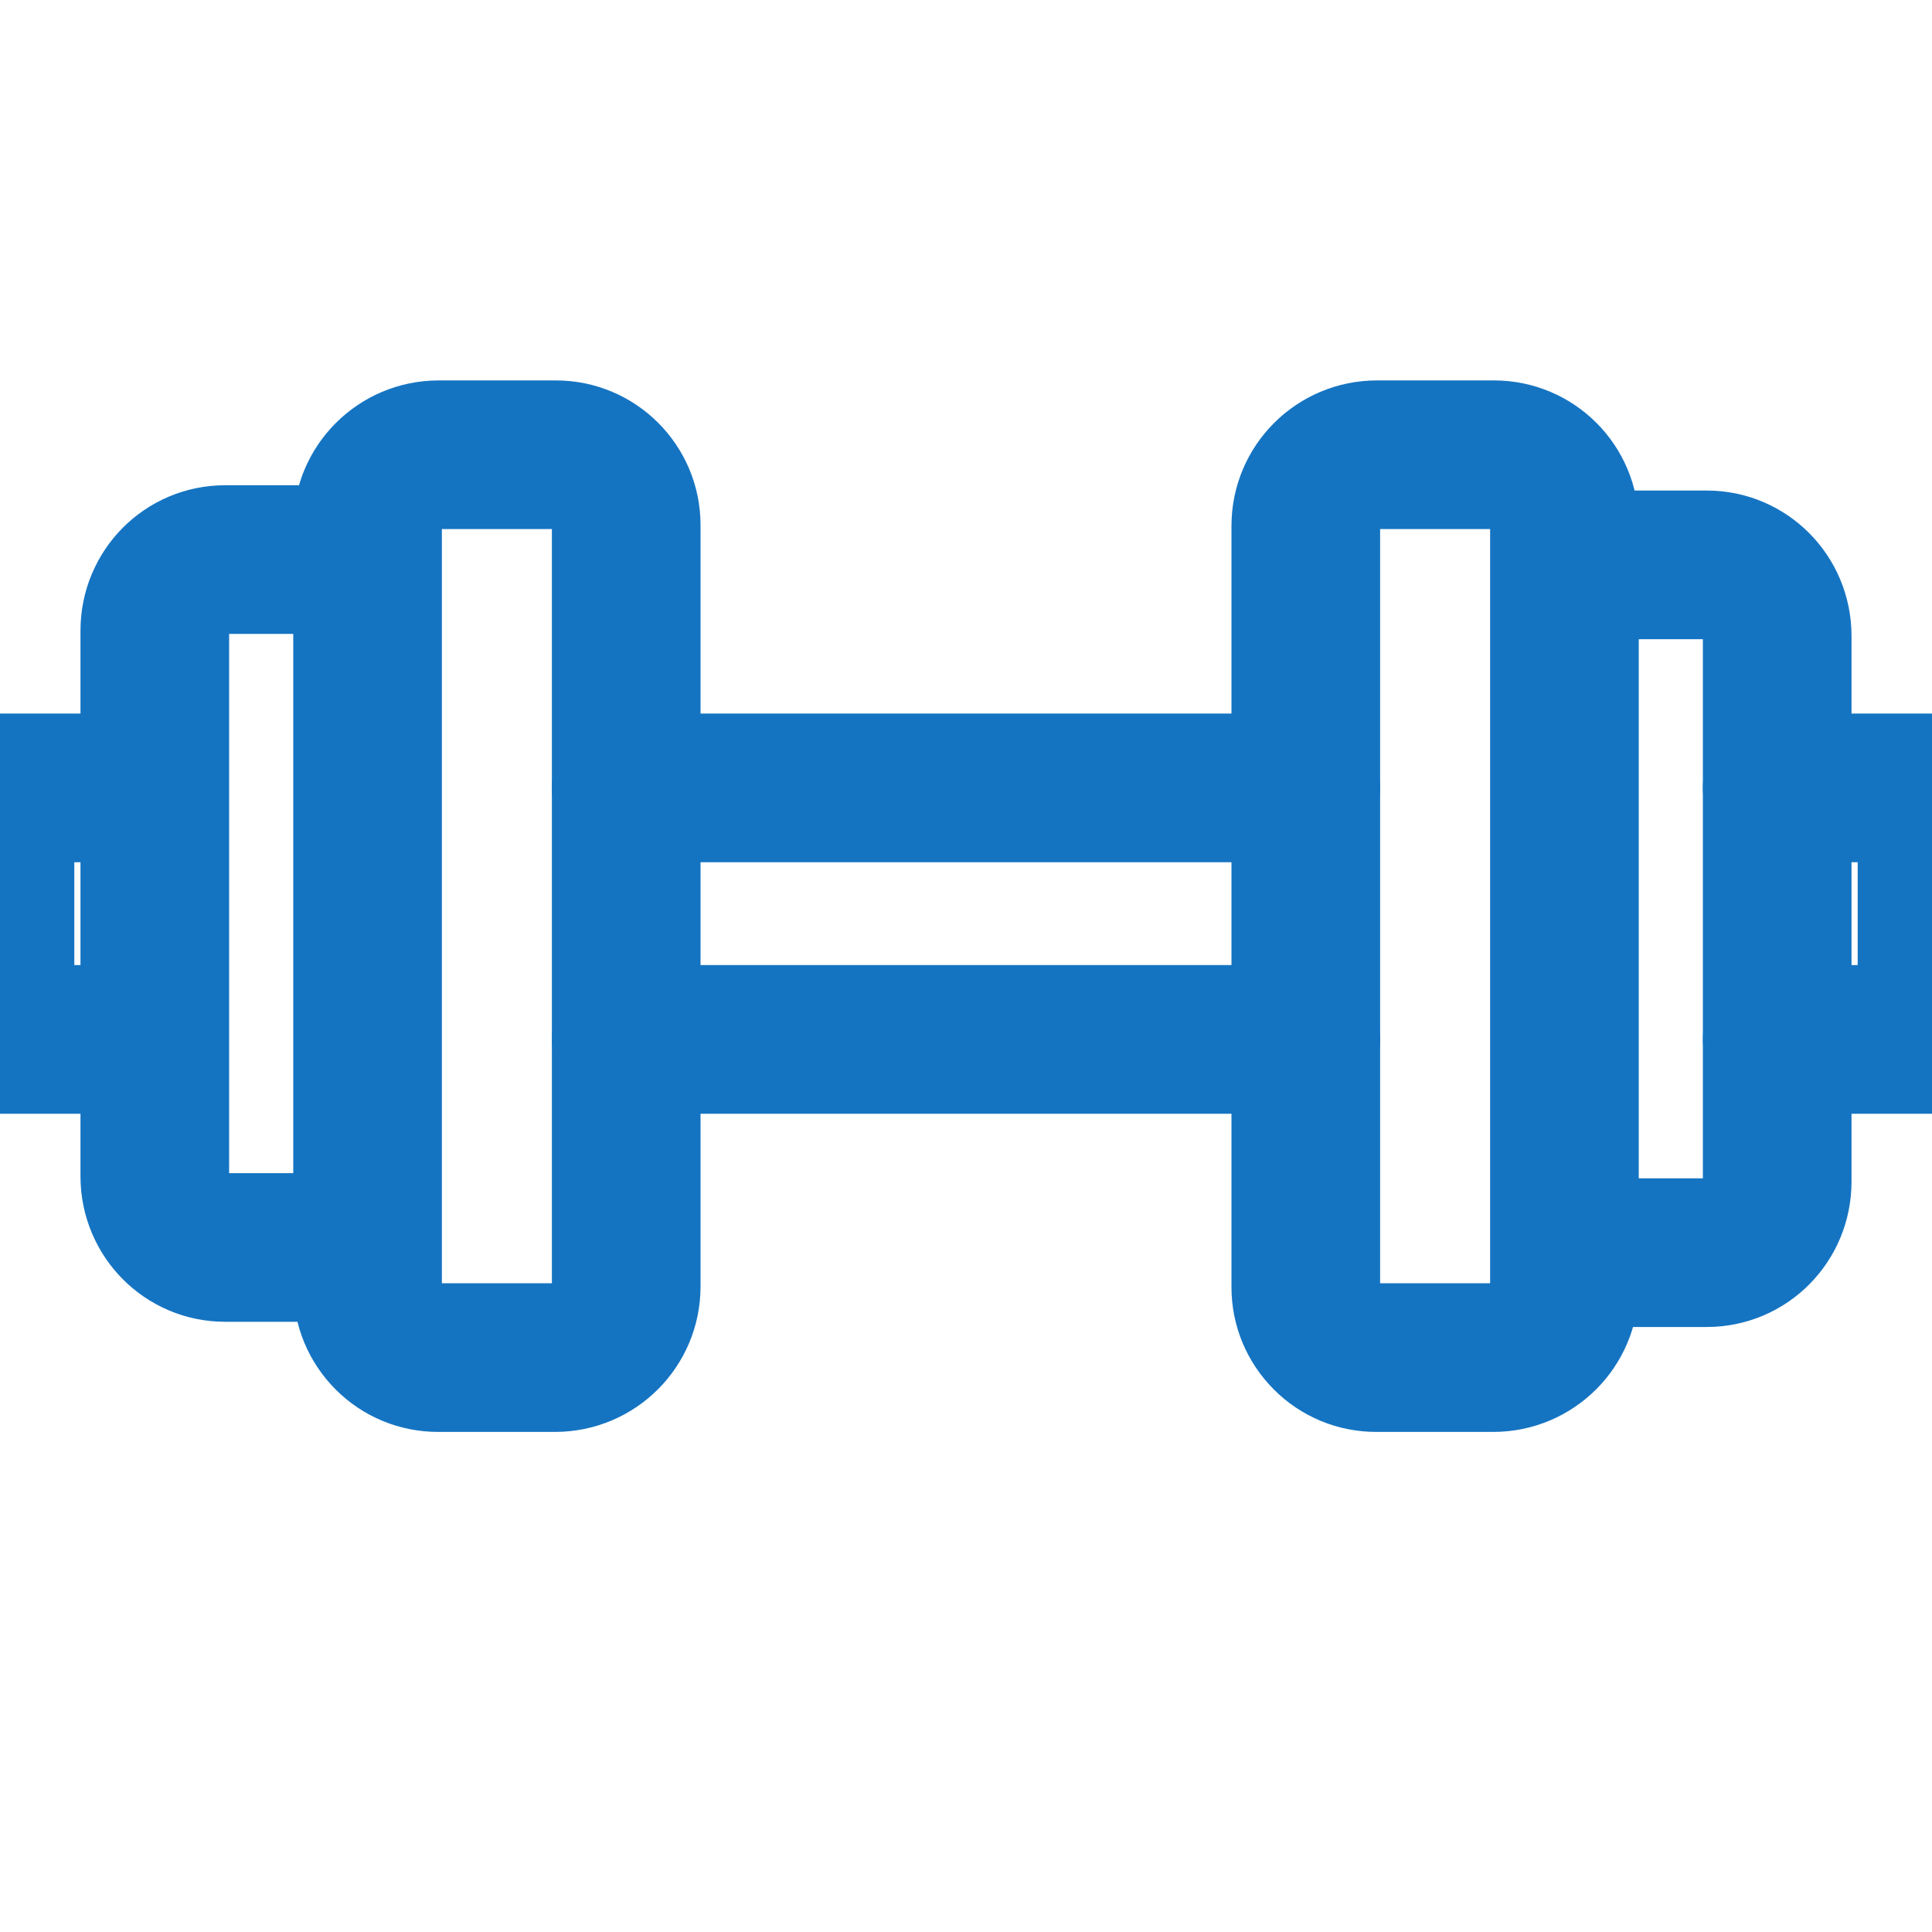 <svg width="16" height="16" viewBox="0 0 16 16" fill="none" xmlns="http://www.w3.org/2000/svg">
<g clip-path="url(#clip0_34_41)">
<path d="M3.036 10.331H1.865C1.542 10.331 1.282 10.068 1.282 9.742V5.222C1.282 4.896 1.542 4.634 1.865 4.634H3.037M1.282 6.525H0V8.608H1.282M12.964 4.678H14.136C14.458 4.678 14.718 4.941 14.718 5.266V9.786C14.718 10.112 14.458 10.374 14.136 10.374H12.964M3.633 3.766H4.604C4.925 3.766 5.186 4.027 5.186 4.348V10.655C5.186 10.98 4.922 11.243 4.597 11.243H3.627C3.472 11.243 3.324 11.182 3.215 11.072C3.106 10.963 3.044 10.815 3.044 10.66V4.354C3.044 4.029 3.308 3.766 3.633 3.766ZM11.403 3.766H12.373C12.695 3.766 12.956 4.027 12.956 4.348V10.655C12.956 10.98 12.692 11.243 12.367 11.243H11.397C11.32 11.243 11.244 11.228 11.174 11.199C11.103 11.169 11.039 11.127 10.985 11.072C10.931 11.018 10.888 10.954 10.858 10.883C10.829 10.813 10.814 10.737 10.814 10.66V4.354C10.814 4.029 11.078 3.766 11.403 3.766Z" stroke="#1574C2" stroke-width="1.231" stroke-linecap="round" stroke-linejoin="round"/>
<path d="M14.718 8.608H16V6.525H14.718M5.186 6.525H10.814M5.186 8.608H10.814" stroke="#1574C2" stroke-width="1.231" stroke-linecap="round" stroke-linejoin="round"/>
</g>
<defs>
<clipPath id="clip0_34_41">
<rect width="16" height="16" fill="white"/>
</clipPath>
</defs>
</svg>
